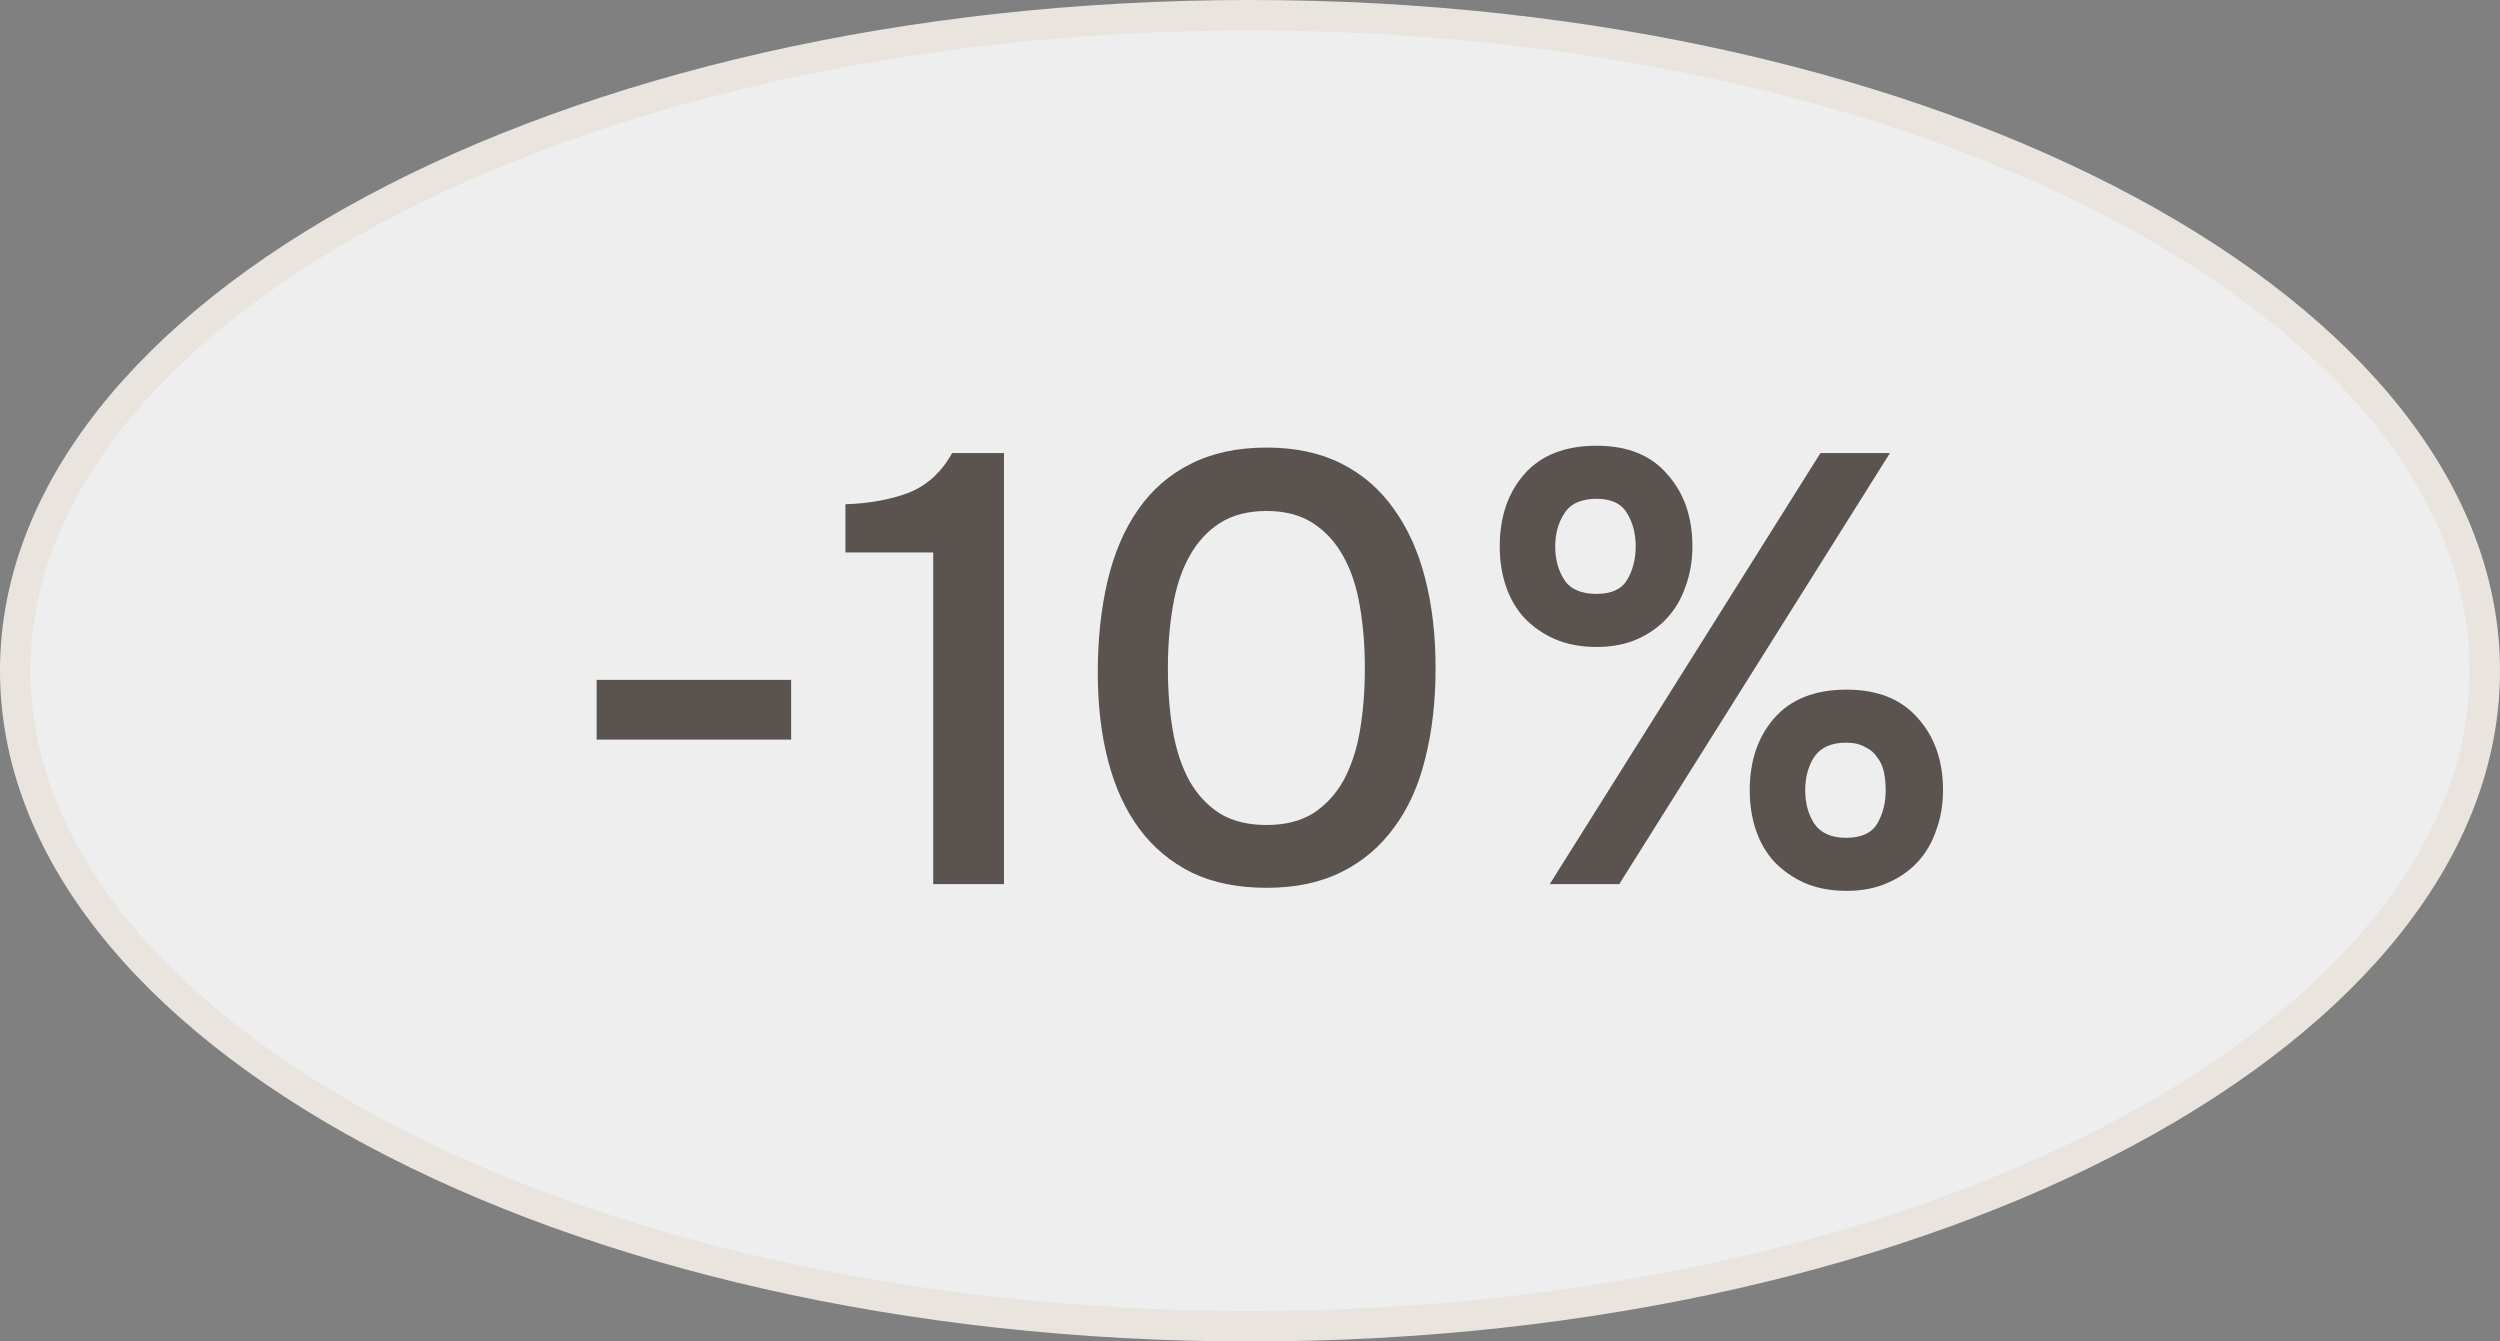 <?xml version="1.0" encoding="UTF-8"?> <svg xmlns="http://www.w3.org/2000/svg" width="82" height="44" viewBox="0 0 82 44" fill="none"><rect x="0" y="0" width="82" height="44" fill="#808080" stroke="none"/><path d="M41 0.5C52.256 0.5 62.421 2.949 69.755 6.884C77.109 10.83 81.5 16.198 81.5 22C81.5 27.802 77.109 33.17 69.755 37.116C62.421 41.051 52.256 43.5 41 43.5C29.744 43.5 19.579 41.051 12.245 37.116C4.891 33.17 0.5 27.802 0.5 22C0.5 16.198 4.891 10.83 12.245 6.884C19.579 2.949 29.744 0.5 41 0.5Z" fill="#EFEEEE" stroke="#E9E4DE"></path><path d="M19.57 22.3H25.95V24.26H19.57V22.3ZM32.93 29H30.61V18.12H27.73V16.54C28.517 16.513 29.21 16.387 29.81 16.16C30.41 15.92 30.883 15.487 31.23 14.86H32.93V29ZM47.087 21.92C47.087 23 46.974 23.987 46.747 24.88C46.533 25.76 46.194 26.513 45.727 27.14C45.273 27.767 44.7 28.253 44.007 28.6C43.313 28.947 42.493 29.12 41.547 29.12C40.6 29.12 39.78 28.953 39.087 28.62C38.394 28.273 37.82 27.793 37.367 27.18C36.913 26.567 36.574 25.827 36.347 24.96C36.12 24.093 36.007 23.127 36.007 22.06C36.007 20.967 36.114 19.967 36.327 19.06C36.54 18.153 36.873 17.373 37.327 16.72C37.78 16.067 38.353 15.567 39.047 15.22C39.754 14.86 40.587 14.68 41.547 14.68C42.48 14.68 43.294 14.853 43.987 15.2C44.68 15.547 45.254 16.04 45.707 16.68C46.173 17.32 46.52 18.087 46.747 18.98C46.974 19.86 47.087 20.84 47.087 21.92ZM38.307 21.92C38.307 22.653 38.36 23.333 38.467 23.96C38.574 24.587 38.754 25.133 39.007 25.6C39.26 26.053 39.593 26.413 40.007 26.68C40.42 26.933 40.934 27.06 41.547 27.06C42.147 27.06 42.654 26.933 43.067 26.68C43.48 26.413 43.813 26.053 44.067 25.6C44.32 25.133 44.5 24.587 44.607 23.96C44.714 23.333 44.767 22.653 44.767 21.92C44.767 21.2 44.714 20.527 44.607 19.9C44.5 19.26 44.32 18.713 44.067 18.26C43.813 17.793 43.48 17.427 43.067 17.16C42.654 16.893 42.147 16.76 41.547 16.76C40.934 16.76 40.42 16.893 40.007 17.16C39.593 17.427 39.26 17.793 39.007 18.26C38.754 18.713 38.574 19.26 38.467 19.9C38.36 20.527 38.307 21.2 38.307 21.92ZM52.371 21.22C51.851 21.22 51.391 21.133 50.991 20.96C50.605 20.787 50.271 20.553 49.991 20.26C49.725 19.967 49.525 19.62 49.391 19.22C49.258 18.82 49.191 18.387 49.191 17.92C49.191 16.96 49.458 16.173 49.991 15.56C50.538 14.933 51.331 14.62 52.371 14.62C53.385 14.62 54.158 14.933 54.691 15.56C55.238 16.173 55.511 16.96 55.511 17.92C55.511 18.387 55.438 18.82 55.291 19.22C55.158 19.62 54.958 19.967 54.691 20.26C54.425 20.553 54.098 20.787 53.711 20.96C53.325 21.133 52.878 21.22 52.371 21.22ZM50.831 29L59.711 14.86H61.991L53.111 29H50.831ZM52.371 16.36C51.865 16.36 51.511 16.52 51.311 16.84C51.111 17.147 51.011 17.507 51.011 17.92C51.011 18.347 51.111 18.713 51.311 19.02C51.511 19.327 51.865 19.48 52.371 19.48C52.851 19.48 53.185 19.327 53.371 19.02C53.558 18.7 53.651 18.333 53.651 17.92C53.651 17.507 53.558 17.147 53.371 16.84C53.185 16.52 52.851 16.36 52.371 16.36ZM60.571 29.22C60.051 29.22 59.591 29.133 59.191 28.96C58.805 28.787 58.471 28.553 58.191 28.26C57.925 27.967 57.725 27.62 57.591 27.22C57.458 26.82 57.391 26.387 57.391 25.92C57.391 24.96 57.658 24.173 58.191 23.56C58.738 22.933 59.531 22.62 60.571 22.62C61.585 22.62 62.365 22.933 62.911 23.56C63.458 24.173 63.731 24.96 63.731 25.92C63.731 26.387 63.658 26.82 63.511 27.22C63.378 27.62 63.178 27.967 62.911 28.26C62.645 28.553 62.311 28.787 61.911 28.96C61.525 29.133 61.078 29.22 60.571 29.22ZM60.551 24.36C60.071 24.36 59.725 24.513 59.511 24.82C59.311 25.127 59.211 25.493 59.211 25.92C59.211 26.347 59.311 26.713 59.511 27.02C59.725 27.327 60.071 27.48 60.551 27.48C61.045 27.48 61.385 27.327 61.571 27.02C61.758 26.7 61.851 26.333 61.851 25.92C61.851 25.707 61.831 25.507 61.791 25.32C61.751 25.133 61.678 24.973 61.571 24.84C61.478 24.693 61.345 24.58 61.171 24.5C61.011 24.407 60.805 24.36 60.551 24.36Z" fill="#5A5350"></path></svg> 
